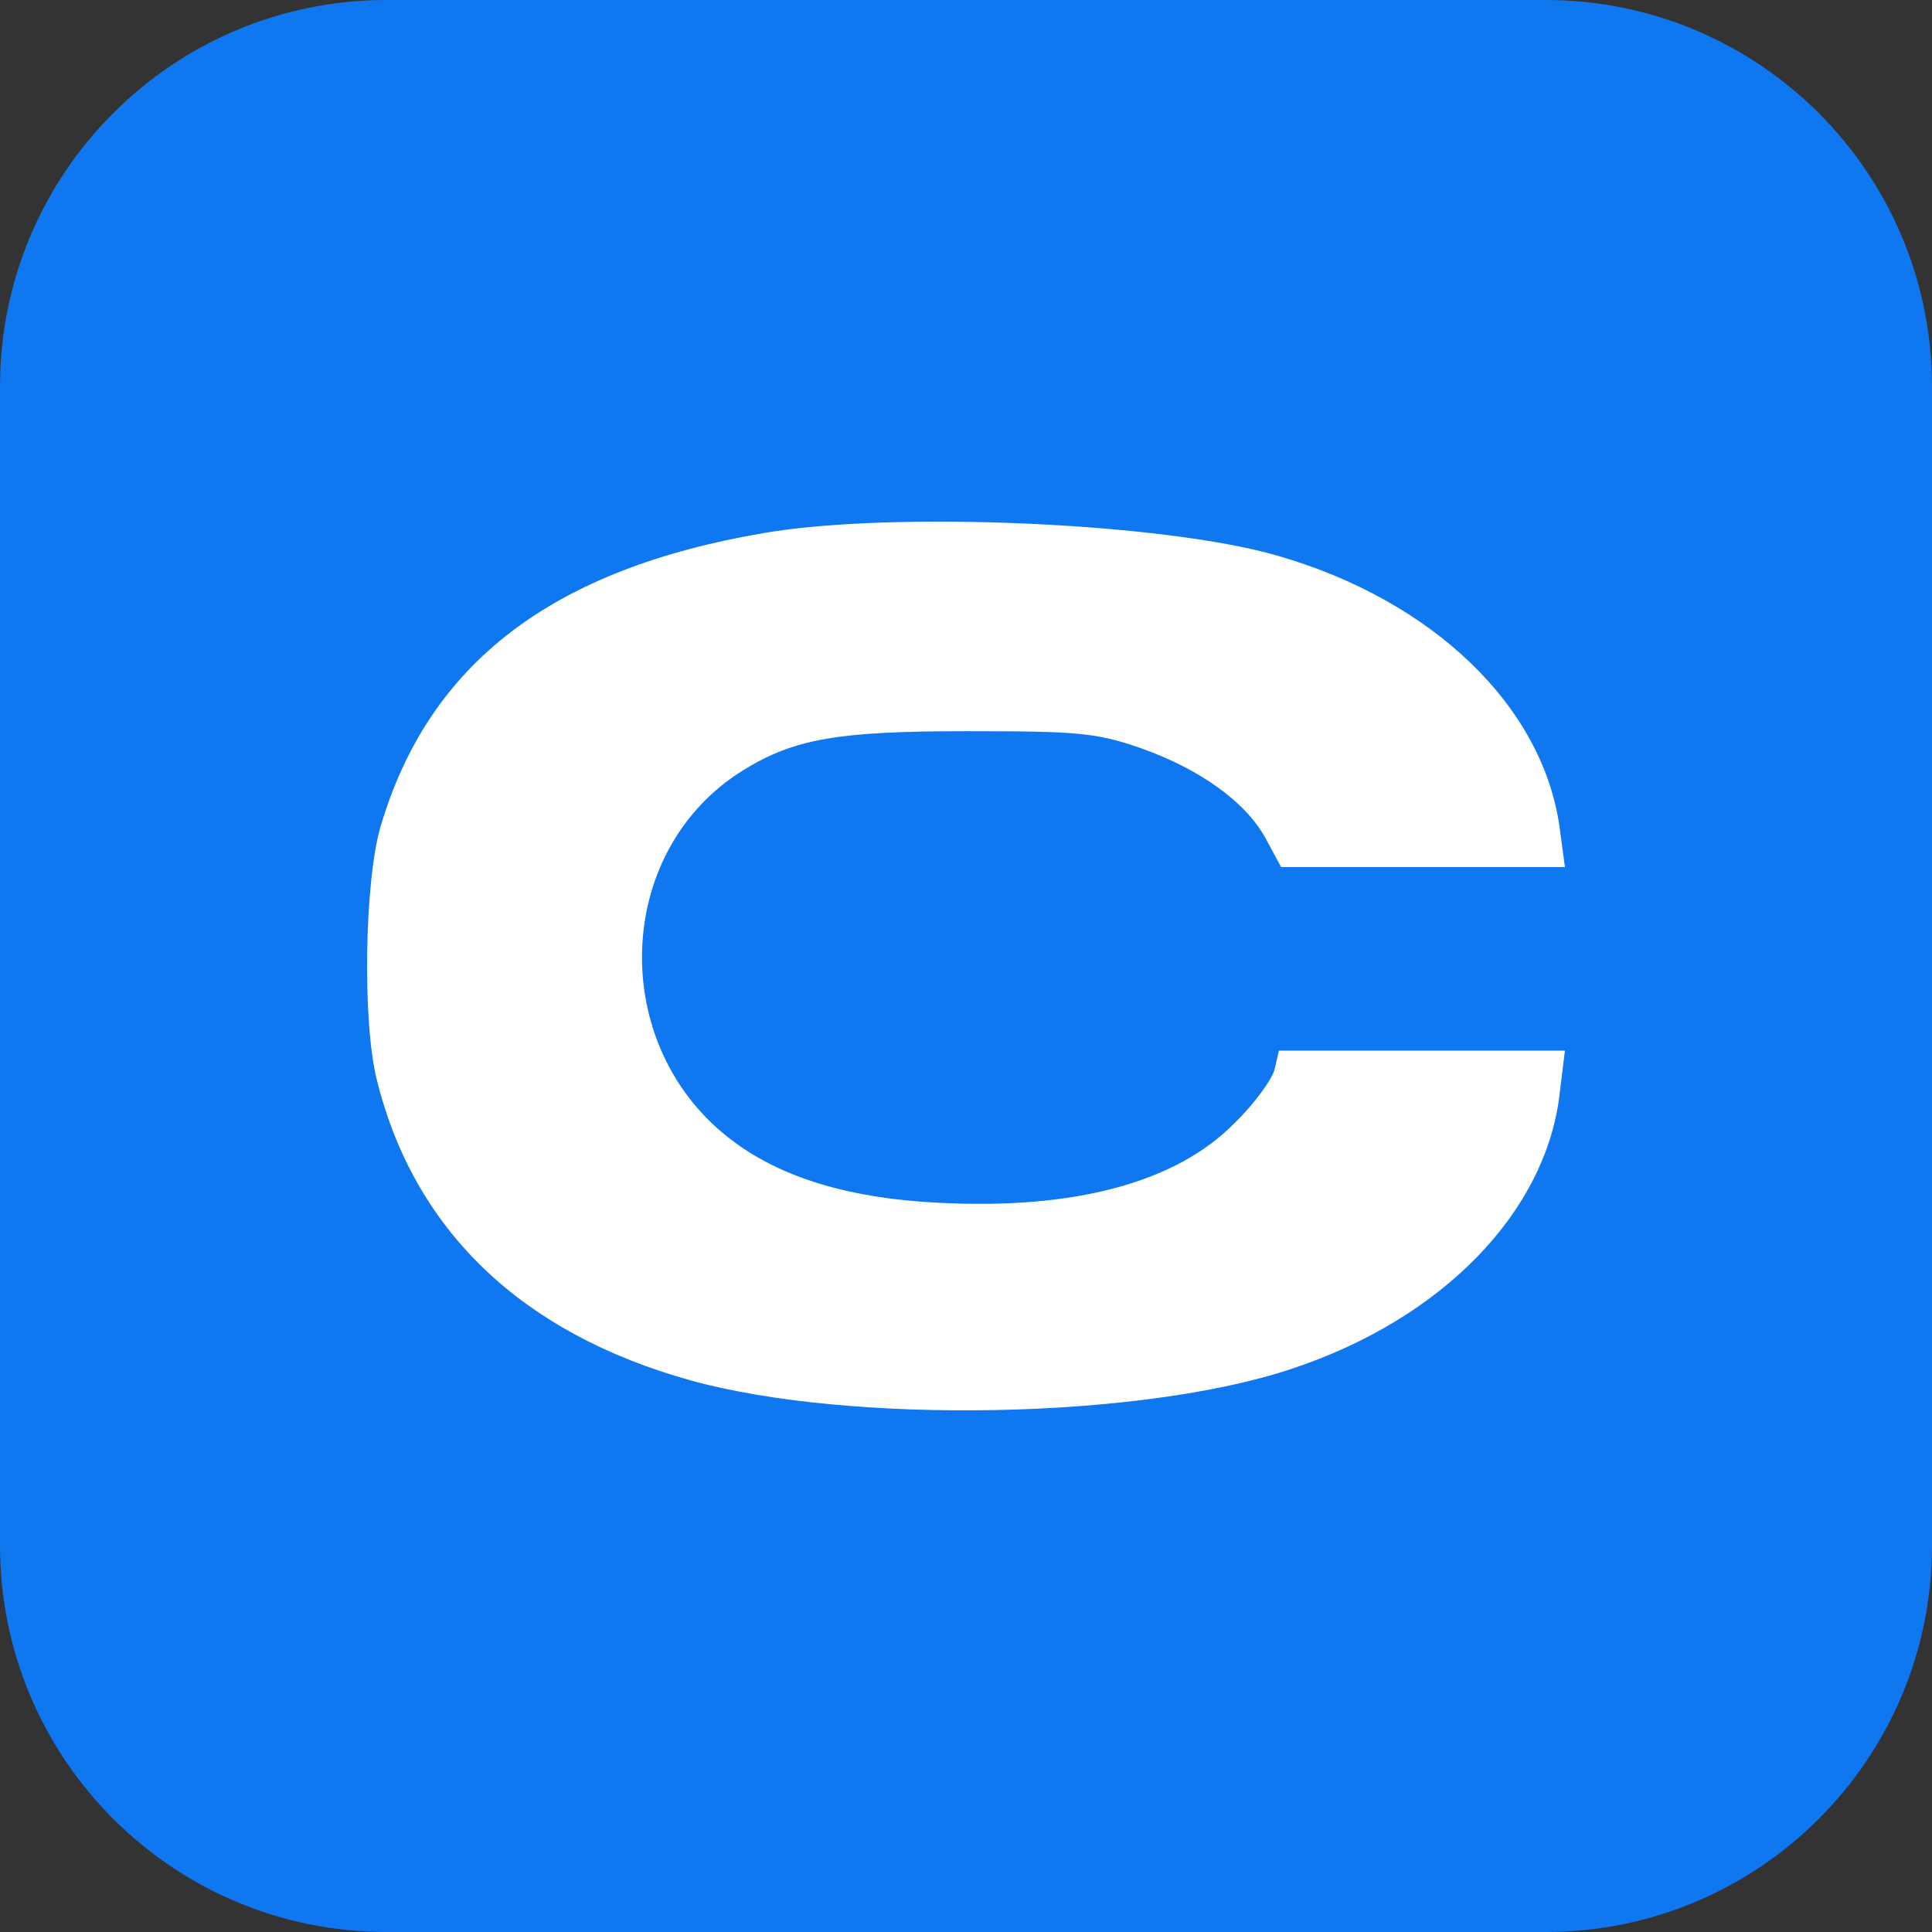 <svg width="300" height="300" viewBox="0 0 300 300" fill="none" xmlns="http://www.w3.org/2000/svg">
<rect x="0" y="0" width="300" height="300" fill="#333333" stroke="none"/>
<path d="M0 60C0 26.863 26.863 0 60 0H240C273.137 0 300 26.863 300 60V240C300 273.137 273.137 300 240 300H60C26.863 300 0 273.137 0 240V60Z" fill="#0F77F0"/>
<path d="M118.727 82.748C85.784 88.336 66.587 102.933 59.089 128.364C56.59 136.917 56.249 158.699 58.521 167.709C64.315 191.087 81.013 207.053 107.254 214.352C132.017 221.194 177.228 220.396 200.629 212.527C224.029 204.772 240.16 188.122 242.205 169.647L243 163.147H198.585L197.903 166.112C197.448 167.709 194.722 171.472 191.655 174.437C182.568 183.674 166.664 187.894 145.535 186.753C131.904 186.069 121.453 182.876 113.956 177.288C94.304 162.805 95.099 132.128 115.433 119.583C123.384 114.679 130.2 113.539 150.079 113.539C167.346 113.539 170.185 113.767 177.115 116.162C186.43 119.469 193.586 124.601 196.653 130.417L198.925 134.637H243L242.205 128.706C239.705 109.775 222.553 93.239 198.357 86.283C180.636 81.151 138.833 79.326 118.727 82.748Z" fill="white"/>
</svg>
